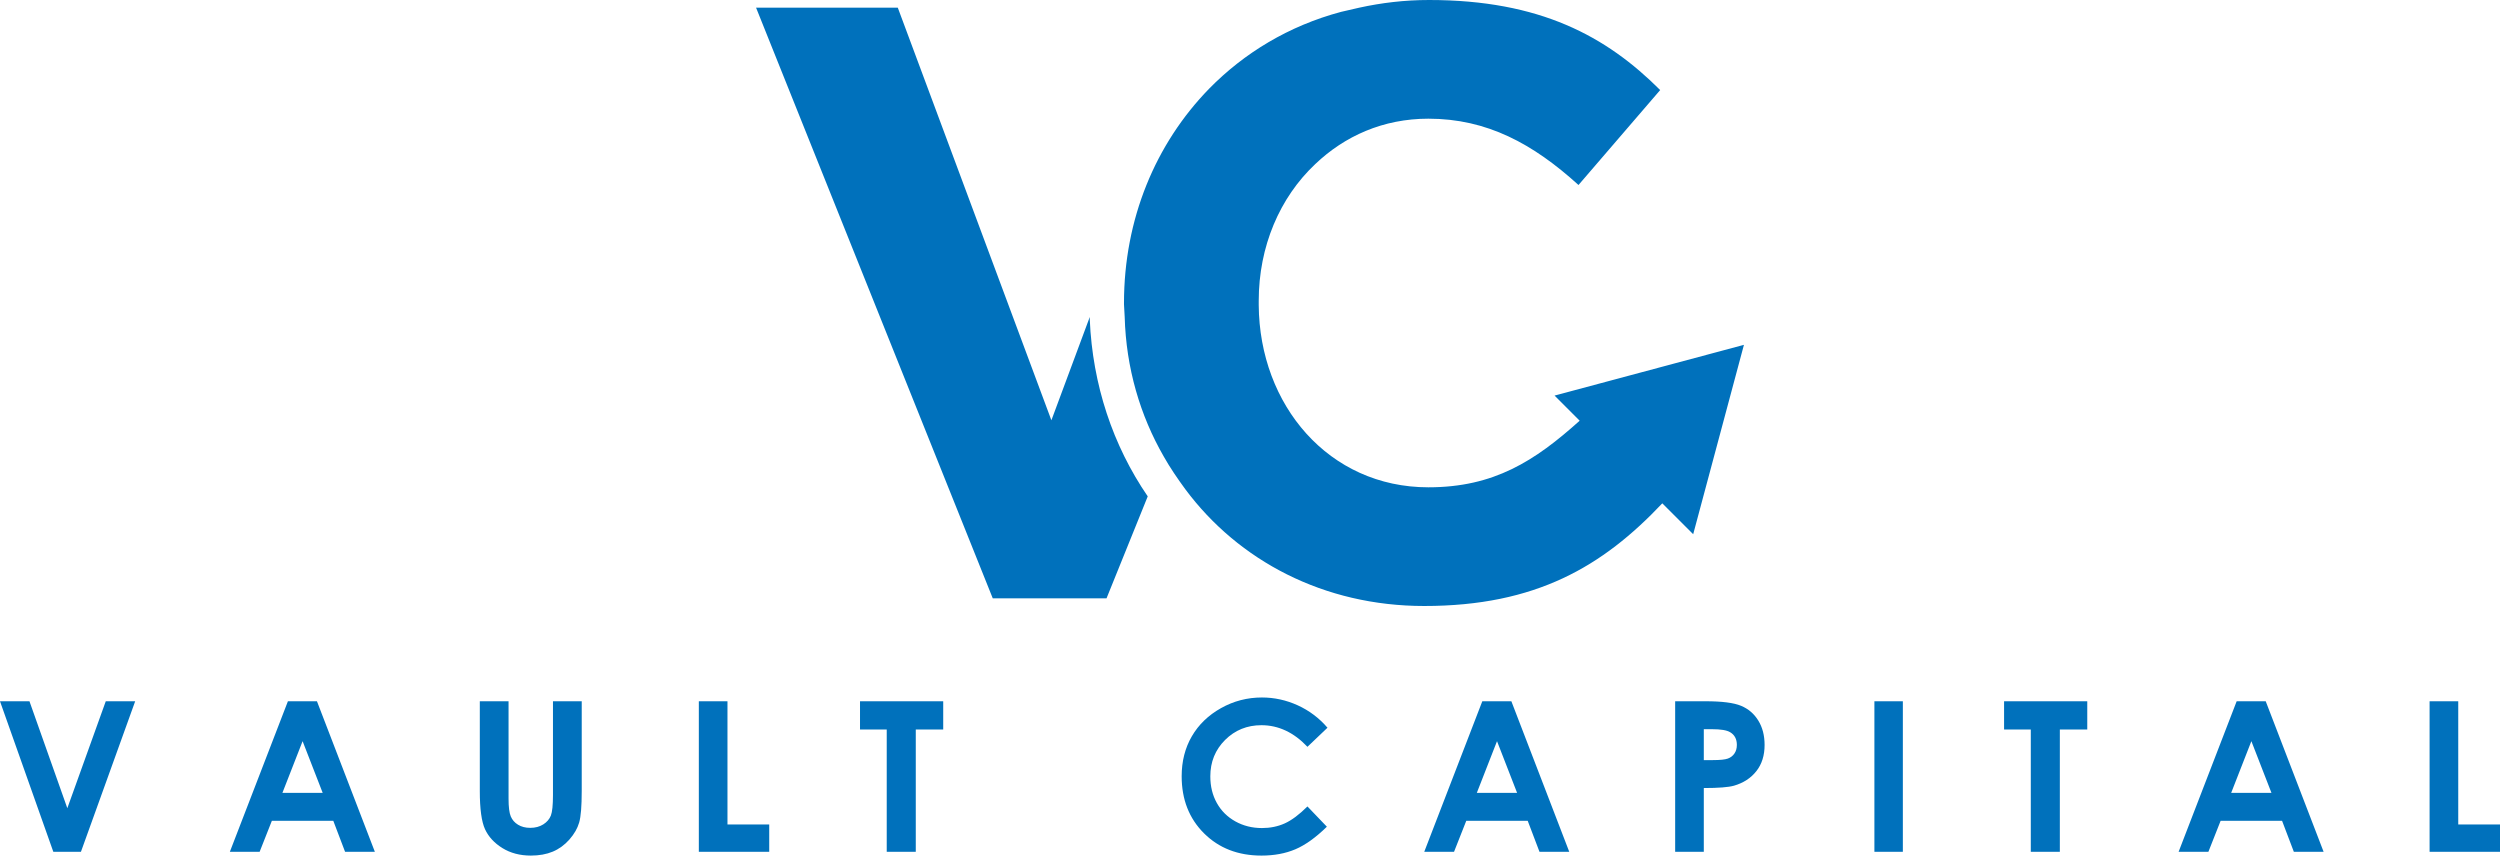 <svg xmlns="http://www.w3.org/2000/svg" width="171" height="59" viewBox="0 0 171 59" fill="none"><path d="M0 47.967H2.015L4.605 55.281L7.234 47.967H9.246L5.536 58.263H3.647L0 47.967Z" fill="#0071BC"></path><path d="M20.698 50.696L19.317 54.231H22.071L20.698 50.696ZM19.693 47.966H21.679L25.64 58.263H23.603L22.797 56.142H18.596L17.759 58.263H15.722L19.693 47.966Z" fill="#0071BC"></path><path d="M32.819 47.967H34.785V54.625C34.785 55.198 34.836 55.604 34.936 55.842C35.036 56.08 35.202 56.27 35.433 56.411C35.664 56.553 35.943 56.625 36.269 56.625C36.615 56.625 36.912 56.545 37.162 56.387C37.411 56.229 37.584 56.027 37.68 55.782C37.775 55.537 37.823 55.07 37.823 54.38V47.967H39.79V54.105C39.79 55.141 39.732 55.859 39.615 56.261C39.499 56.662 39.276 57.049 38.947 57.423C38.618 57.796 38.239 58.072 37.809 58.252C37.38 58.432 36.881 58.522 36.312 58.522C35.565 58.522 34.915 58.35 34.362 58.007C33.809 57.664 33.414 57.235 33.176 56.719C32.938 56.203 32.819 55.332 32.819 54.105V47.967Z" fill="#0071BC"></path><path d="M47.8 47.967H49.759V56.394H52.615V58.263H47.8V47.967Z" fill="#0071BC"></path><path d="M58.825 47.967H64.516V49.898H62.639V58.263H60.652V49.898H58.825V47.967Z" fill="#0071BC"></path><path d="M90.8 49.776L89.429 51.082C88.498 50.098 87.447 49.604 86.282 49.604C85.299 49.604 84.471 49.941 83.796 50.613C83.123 51.287 82.786 52.114 82.786 53.101C82.786 53.788 82.935 54.396 83.234 54.93C83.531 55.462 83.954 55.881 84.499 56.184C85.044 56.487 85.651 56.639 86.317 56.639C86.887 56.639 87.406 56.532 87.877 56.32C88.348 56.108 88.865 55.721 89.429 55.161L90.758 56.547C89.998 57.29 89.279 57.804 88.602 58.091C87.926 58.378 87.154 58.522 86.286 58.522C84.685 58.522 83.375 58.014 82.355 56.999C81.336 55.984 80.826 54.683 80.826 53.097C80.826 52.071 81.058 51.158 81.523 50.36C81.987 49.562 82.652 48.921 83.517 48.436C84.383 47.95 85.315 47.708 86.314 47.708C87.163 47.708 87.981 47.887 88.767 48.245C89.553 48.604 90.231 49.115 90.8 49.776Z" fill="#0071BC"></path><path d="M102.396 50.696L101.015 54.231H103.769L102.396 50.696ZM101.39 47.966H103.377L107.337 58.263H105.301L104.495 56.142H100.293L99.456 58.263H97.419L101.39 47.966Z" fill="#0071BC"></path><path d="M116.54 51.991H117.163C117.653 51.991 117.994 51.956 118.185 51.886C118.376 51.816 118.527 51.7 118.636 51.538C118.746 51.377 118.801 51.181 118.801 50.952C118.801 50.554 118.647 50.263 118.339 50.082C118.115 49.945 117.7 49.877 117.093 49.877H116.54V51.991ZM114.581 47.966H116.659C117.784 47.966 118.595 48.07 119.091 48.278C119.589 48.485 119.981 48.821 120.267 49.286C120.554 49.75 120.698 50.306 120.698 50.955C120.698 51.674 120.51 52.271 120.134 52.747C119.759 53.223 119.249 53.554 118.605 53.741C118.227 53.848 117.539 53.902 116.54 53.902V58.263H114.581V47.966Z" fill="#0071BC"></path><path d="M128.209 47.967H130.155V58.263H128.209V47.967Z" fill="#0071BC"></path><path d="M137.079 47.967H142.769V49.898H140.893V58.263H138.906V49.898H137.079V47.967Z" fill="#0071BC"></path><path d="M153.994 50.696L152.613 54.231H155.367L153.994 50.696ZM152.988 47.966H154.975L158.935 58.263H156.899L156.093 56.142H151.891L151.054 58.263H149.017L152.988 47.966Z" fill="#0071BC"></path><path d="M166.184 47.967H168.144V56.394H171V58.263H166.184V47.967Z" fill="#0071BC"></path><path d="M74.541 21.871V21.68L71.915 28.747L61.409 0.525H51.715L67.904 40.924H75.687L78.505 33.952C76.117 30.466 74.732 26.312 74.541 21.871Z" fill="#0071BC"></path><path d="M119.285 23.587L106.332 27.058L108.049 28.776C104.981 31.534 102.185 33.332 97.702 33.332C90.873 33.332 86.145 27.696 86.097 20.868V20.581C86.097 16.857 87.53 13.514 89.965 11.222C91.971 9.312 94.598 8.118 97.702 8.118C101.713 8.118 104.865 9.837 107.969 12.654L113.556 6.16C109.879 2.483 105.342 3.8147e-06 97.749 3.8147e-06C96.078 3.8147e-06 94.502 0.191 92.974 0.525C92.544 0.621 92.162 0.716 91.733 0.811C88.151 1.767 85.095 3.629 82.707 6.064C79.03 9.837 76.881 14.994 76.881 20.725V20.82L76.929 21.68C77.025 25.166 77.98 28.413 79.603 31.23C80.033 31.994 80.558 32.758 81.084 33.475C84.713 38.346 90.539 41.45 97.415 41.45C105.064 41.45 109.63 38.736 113.701 34.428L115.814 36.54L119.285 23.587Z" fill="#0071BC"></path></svg>